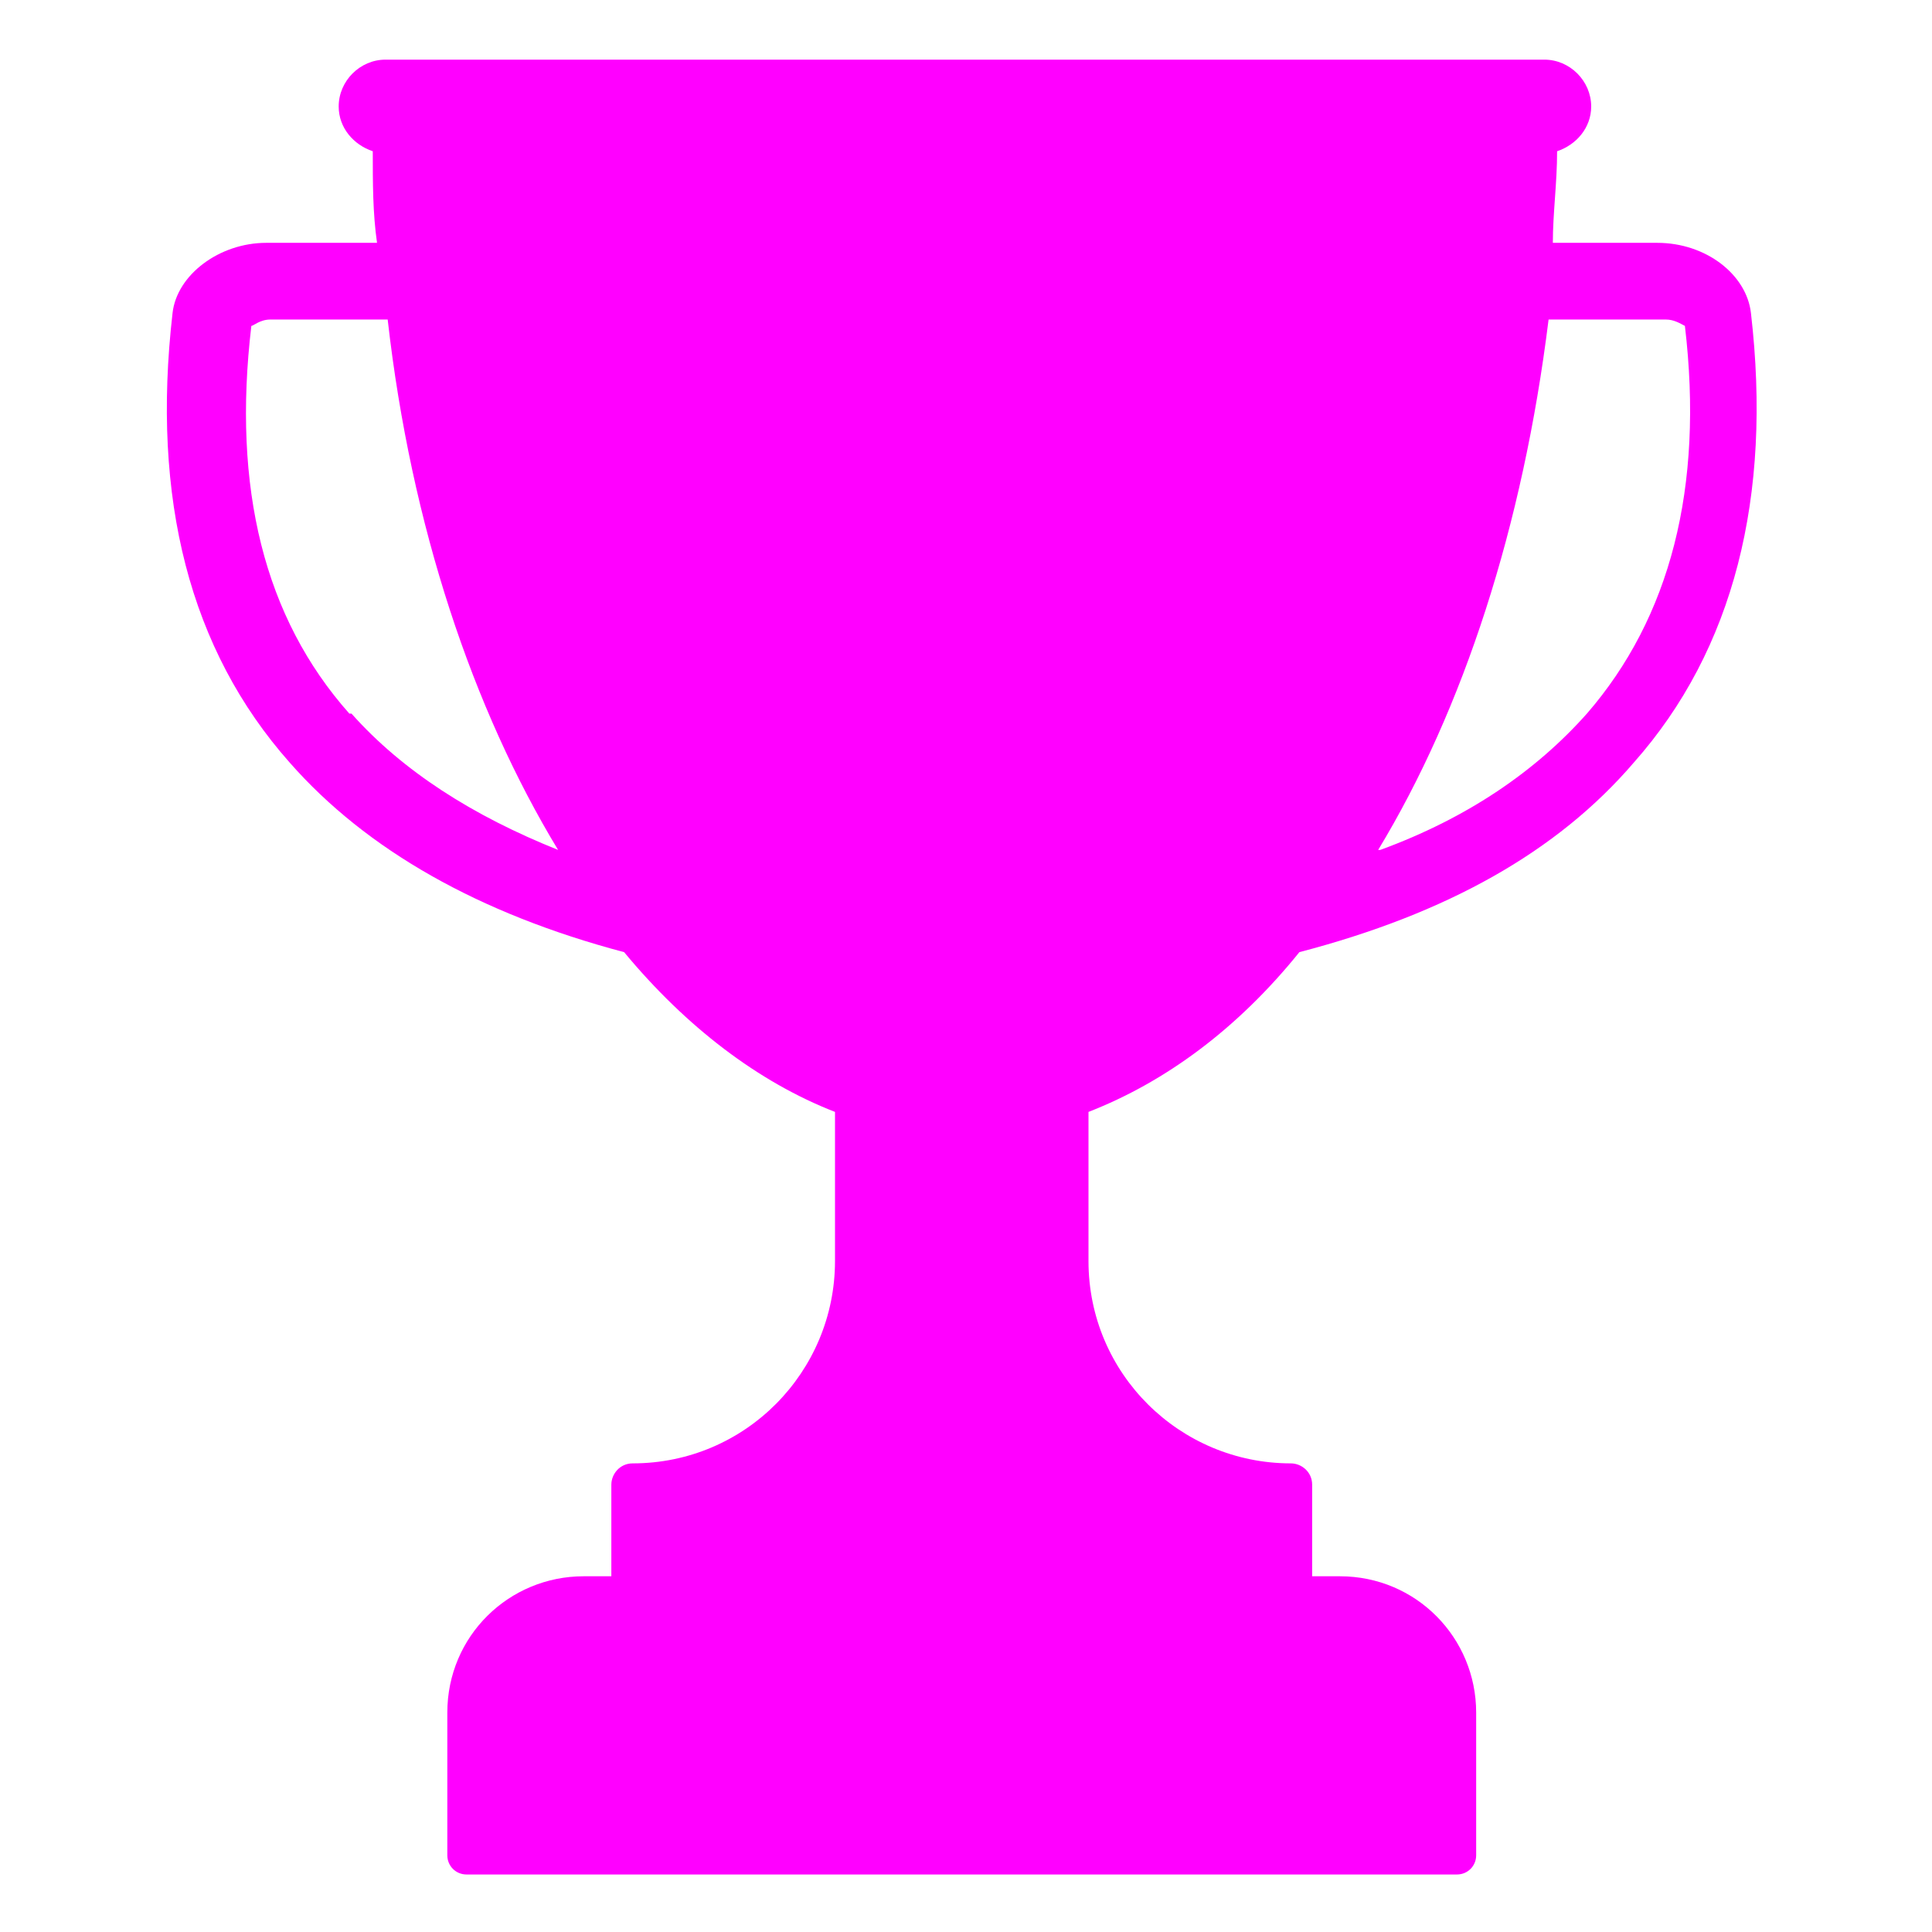 <?xml version="1.0" encoding="UTF-8"?>
<svg id="Layer_2" xmlns="http://www.w3.org/2000/svg" width="32mm" height="32mm" version="1.1" viewBox="0 0 90.7 90.7">
  <!-- Generator: Adobe Illustrator 29.3.1, SVG Export Plug-In . SVG Version: 2.1.0 Build 151)  -->
  <defs>
    <style>
      .st0 {
        fill: #f0f;
      }
    </style>
  </defs>
  <g id="Layer_1-2">
    <path class="st0" d="M78.1,11.4h-5.2c0-1.4.2-2.8.2-4.3.9-.3,1.6-1.1,1.6-2.1h0c0-1.2-1-2.2-2.2-2.2H18.1c-1.2,0-2.2,1-2.2,2.2h0c0,1,.7,1.8,1.6,2.1,0,1.5,0,2.9.2,4.3h-5.2c-2.2,0-4.2,1.5-4.4,3.3-1,8.7.8,15.8,5.5,21.1,3.6,4.1,8.9,7.1,15.7,8.9,2.9,3.5,6.3,6.1,9.9,7.5v7c0,5.2-4.2,9.5-9.5,9.5h0c-.6,0-1,.5-1,1v4.3h-1.3c-3.5,0-6.4,2.8-6.4,6.4v6.7c0,.5.4.9.9.9h46.5c.5,0,.9-.4.9-.9v-6.7c0-3.5-2.8-6.4-6.4-6.4h-1.3v-4.3c0-.6-.5-1-1-1h0c-5.2,0-9.5-4.2-9.5-9.5v-7c3.6-1.4,7-3.9,9.9-7.5,6.9-1.8,12.1-4.7,15.7-8.9,4.7-5.3,6.5-12.5,5.5-21.1-.2-1.8-2.1-3.3-4.4-3.3h0ZM64.7,39.9c4-6.6,6.8-15.2,8-24.9h5.5c.4,0,.7.2.9.3.9,7.6-.7,13.7-4.6,18.2-2.4,2.7-5.6,4.9-9.7,6.4ZM16.4,33.5c-4-4.5-5.5-10.6-4.6-18.2.1,0,.4-.3.9-.3h5.5c1.1,9.7,4,18.3,8,24.9-4-1.6-7.3-3.7-9.7-6.4Z"/>
  </g>
</svg>